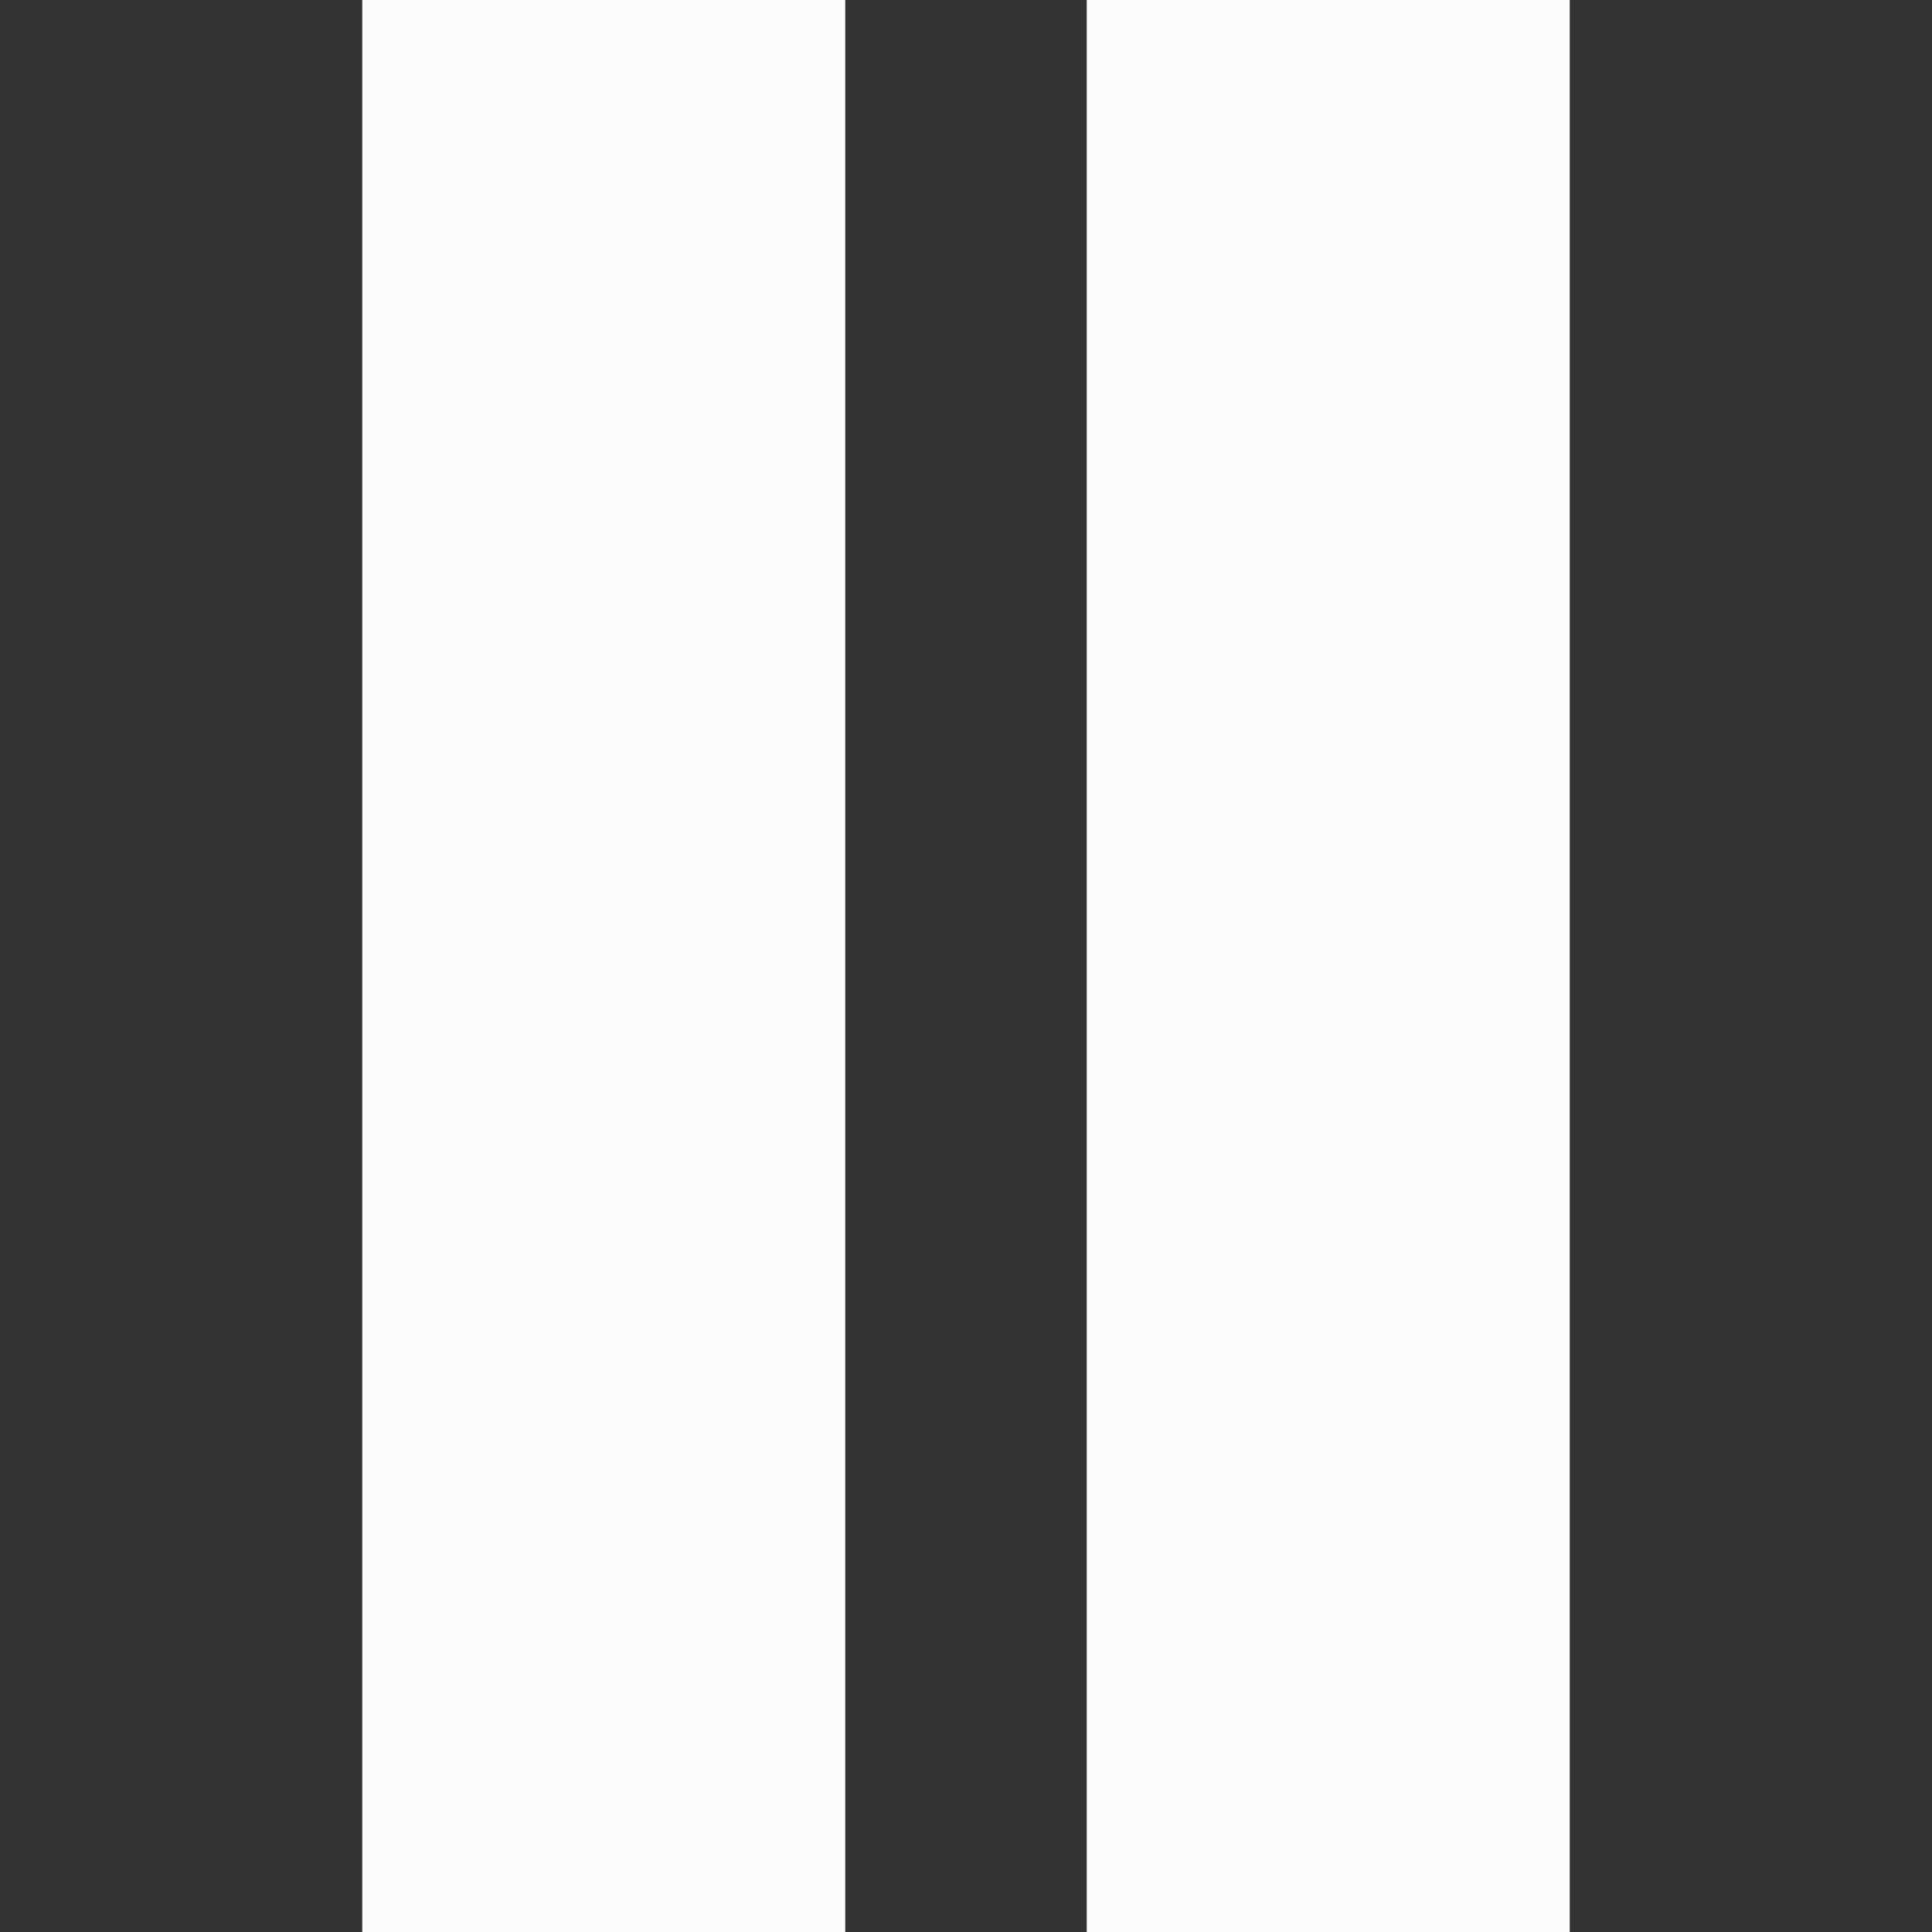 <svg fill="none" height="32" viewBox="0 0 32 32" width="32" xmlns="http://www.w3.org/2000/svg"><rect x="0" y="0" width="32" height="32" fill="#333333" stroke="none"/><g fill="#fcfcfc"><path d="m6 0h8v32h-8z"/><path d="m18 0h8v32h-8z"/></g></svg>
